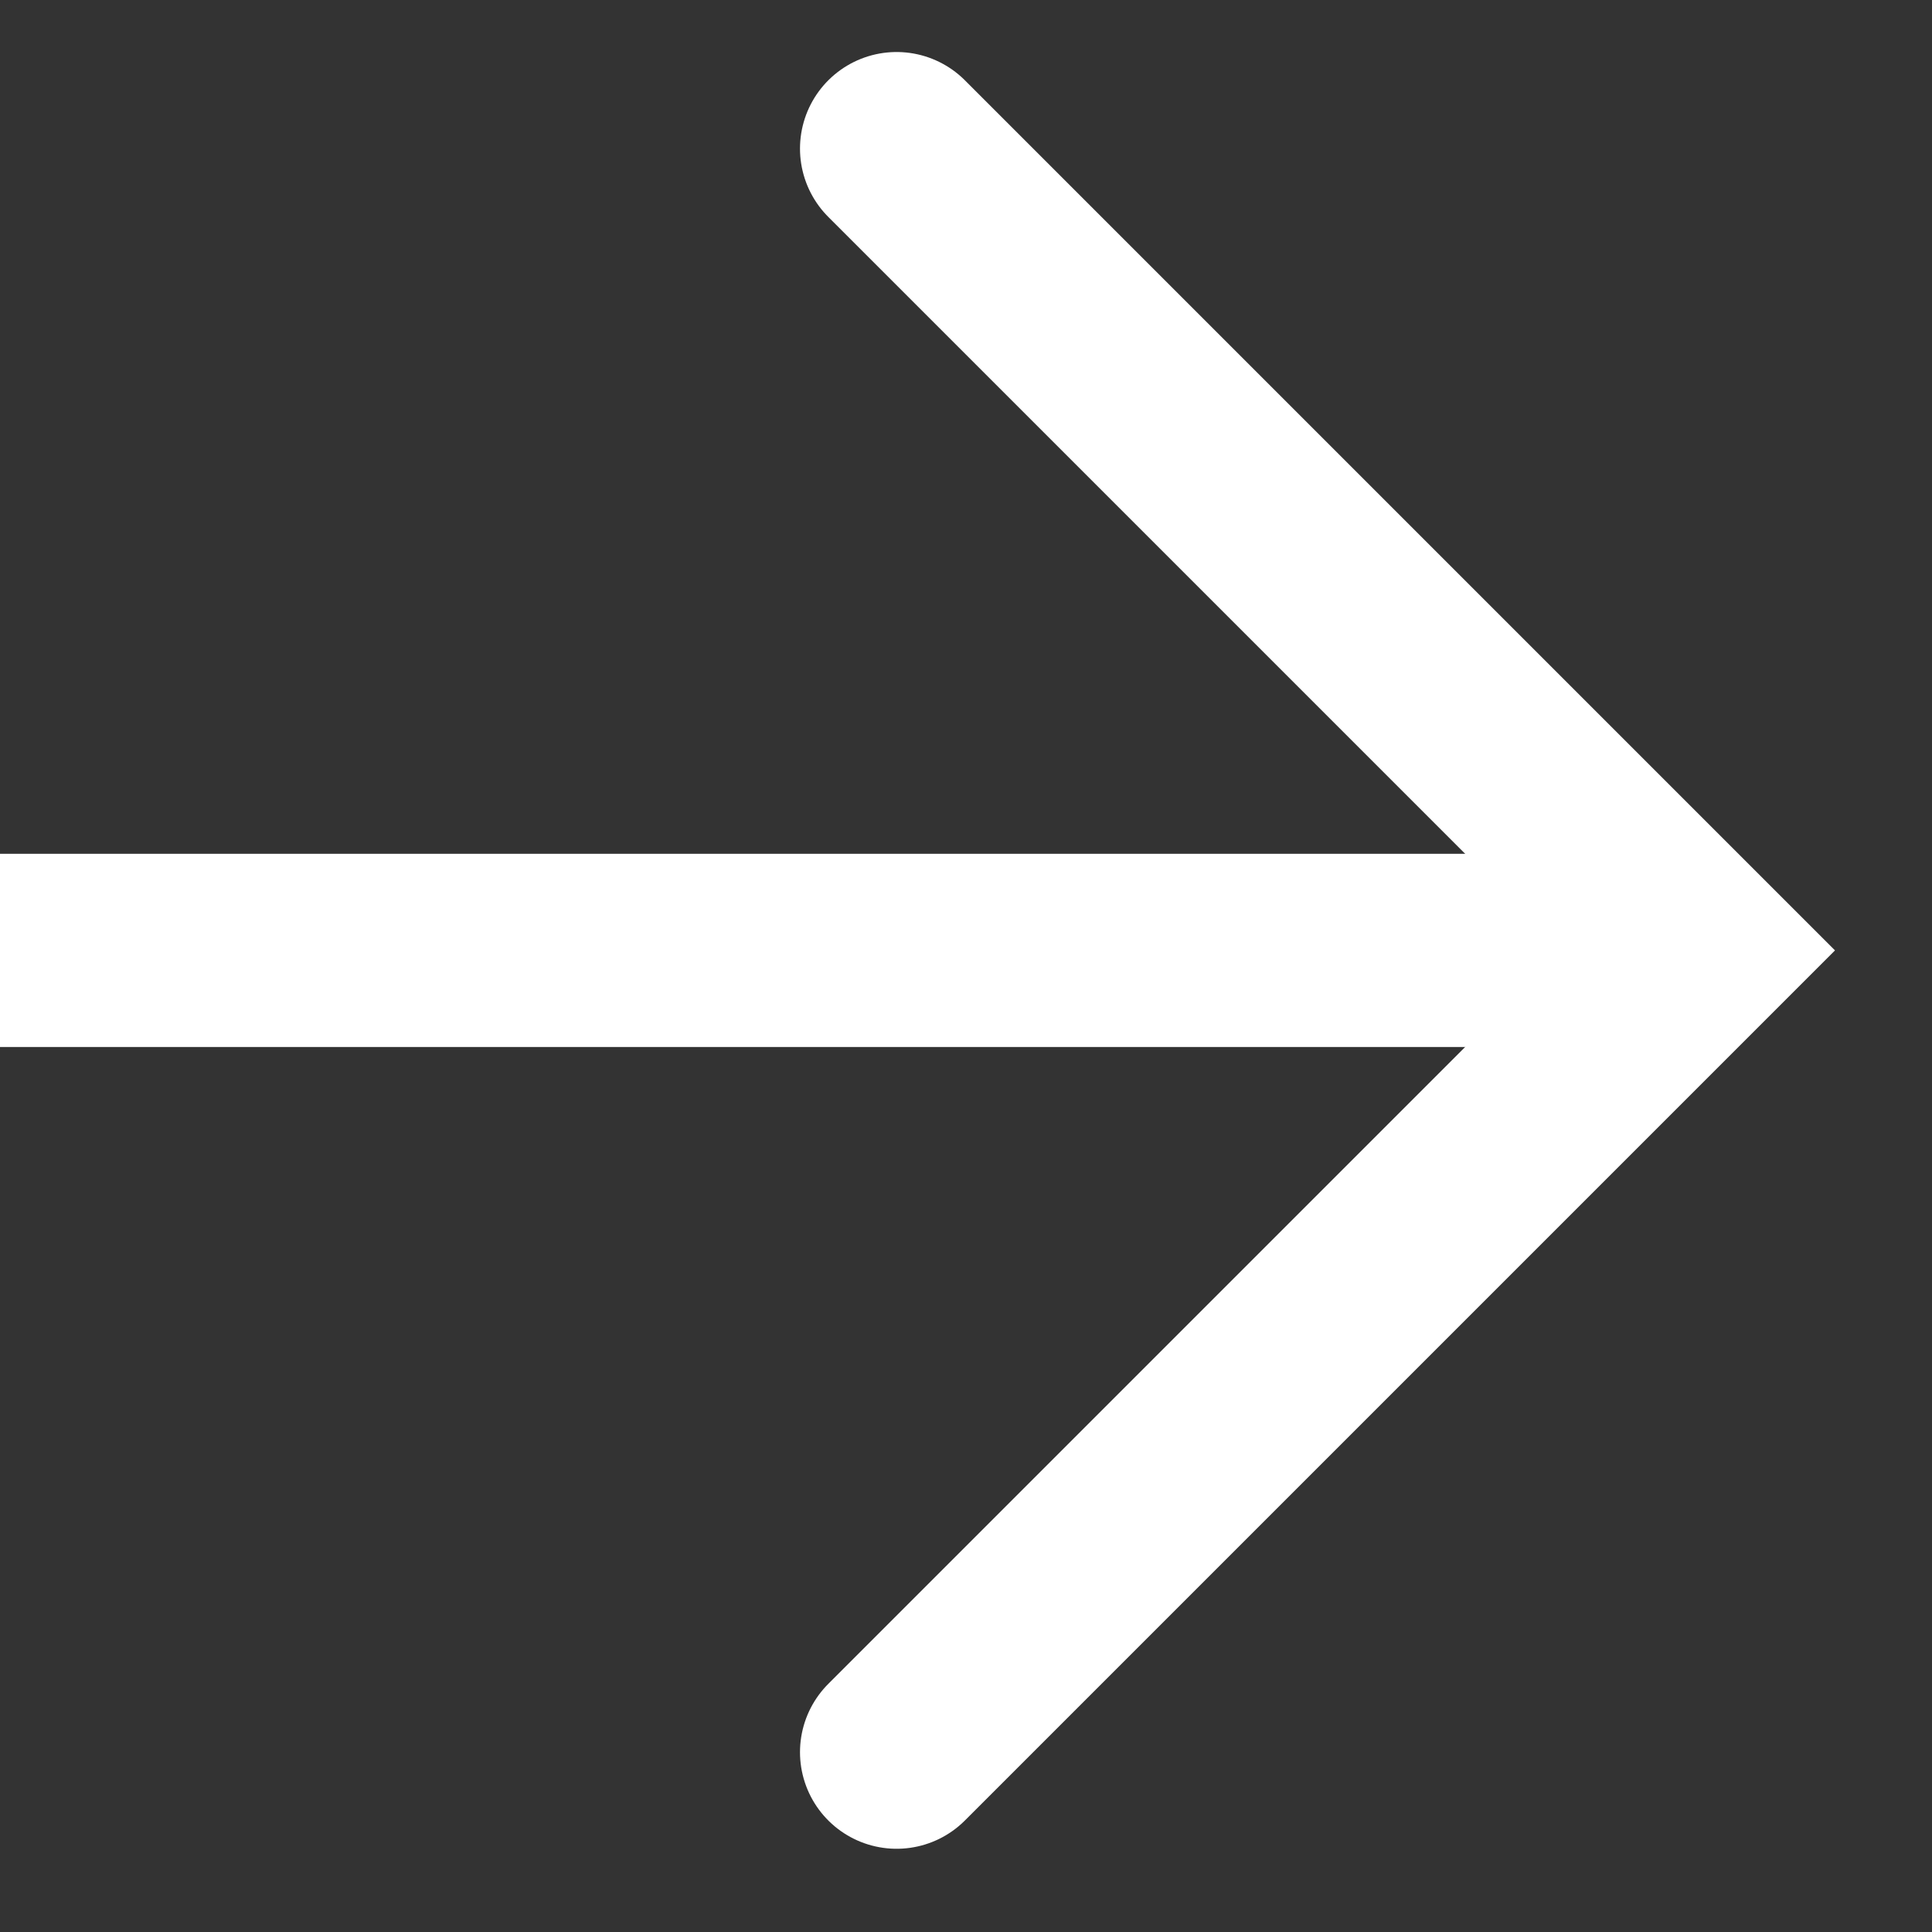 <?xml version="1.0" encoding="UTF-8"?> <svg xmlns="http://www.w3.org/2000/svg" width="13" height="13" viewBox="0 0 13 13" fill="none"><rect x="0" y="0" width="13" height="13" fill="#333333" stroke="none"/> <path d="M6.033 1L11.428 6.395L6.033 11.79" stroke="white" stroke-width="1.3" stroke-linecap="round"></path> <path d="M11.177 6.395L0 6.395" stroke="white" stroke-width="1.3"></path> </svg> 